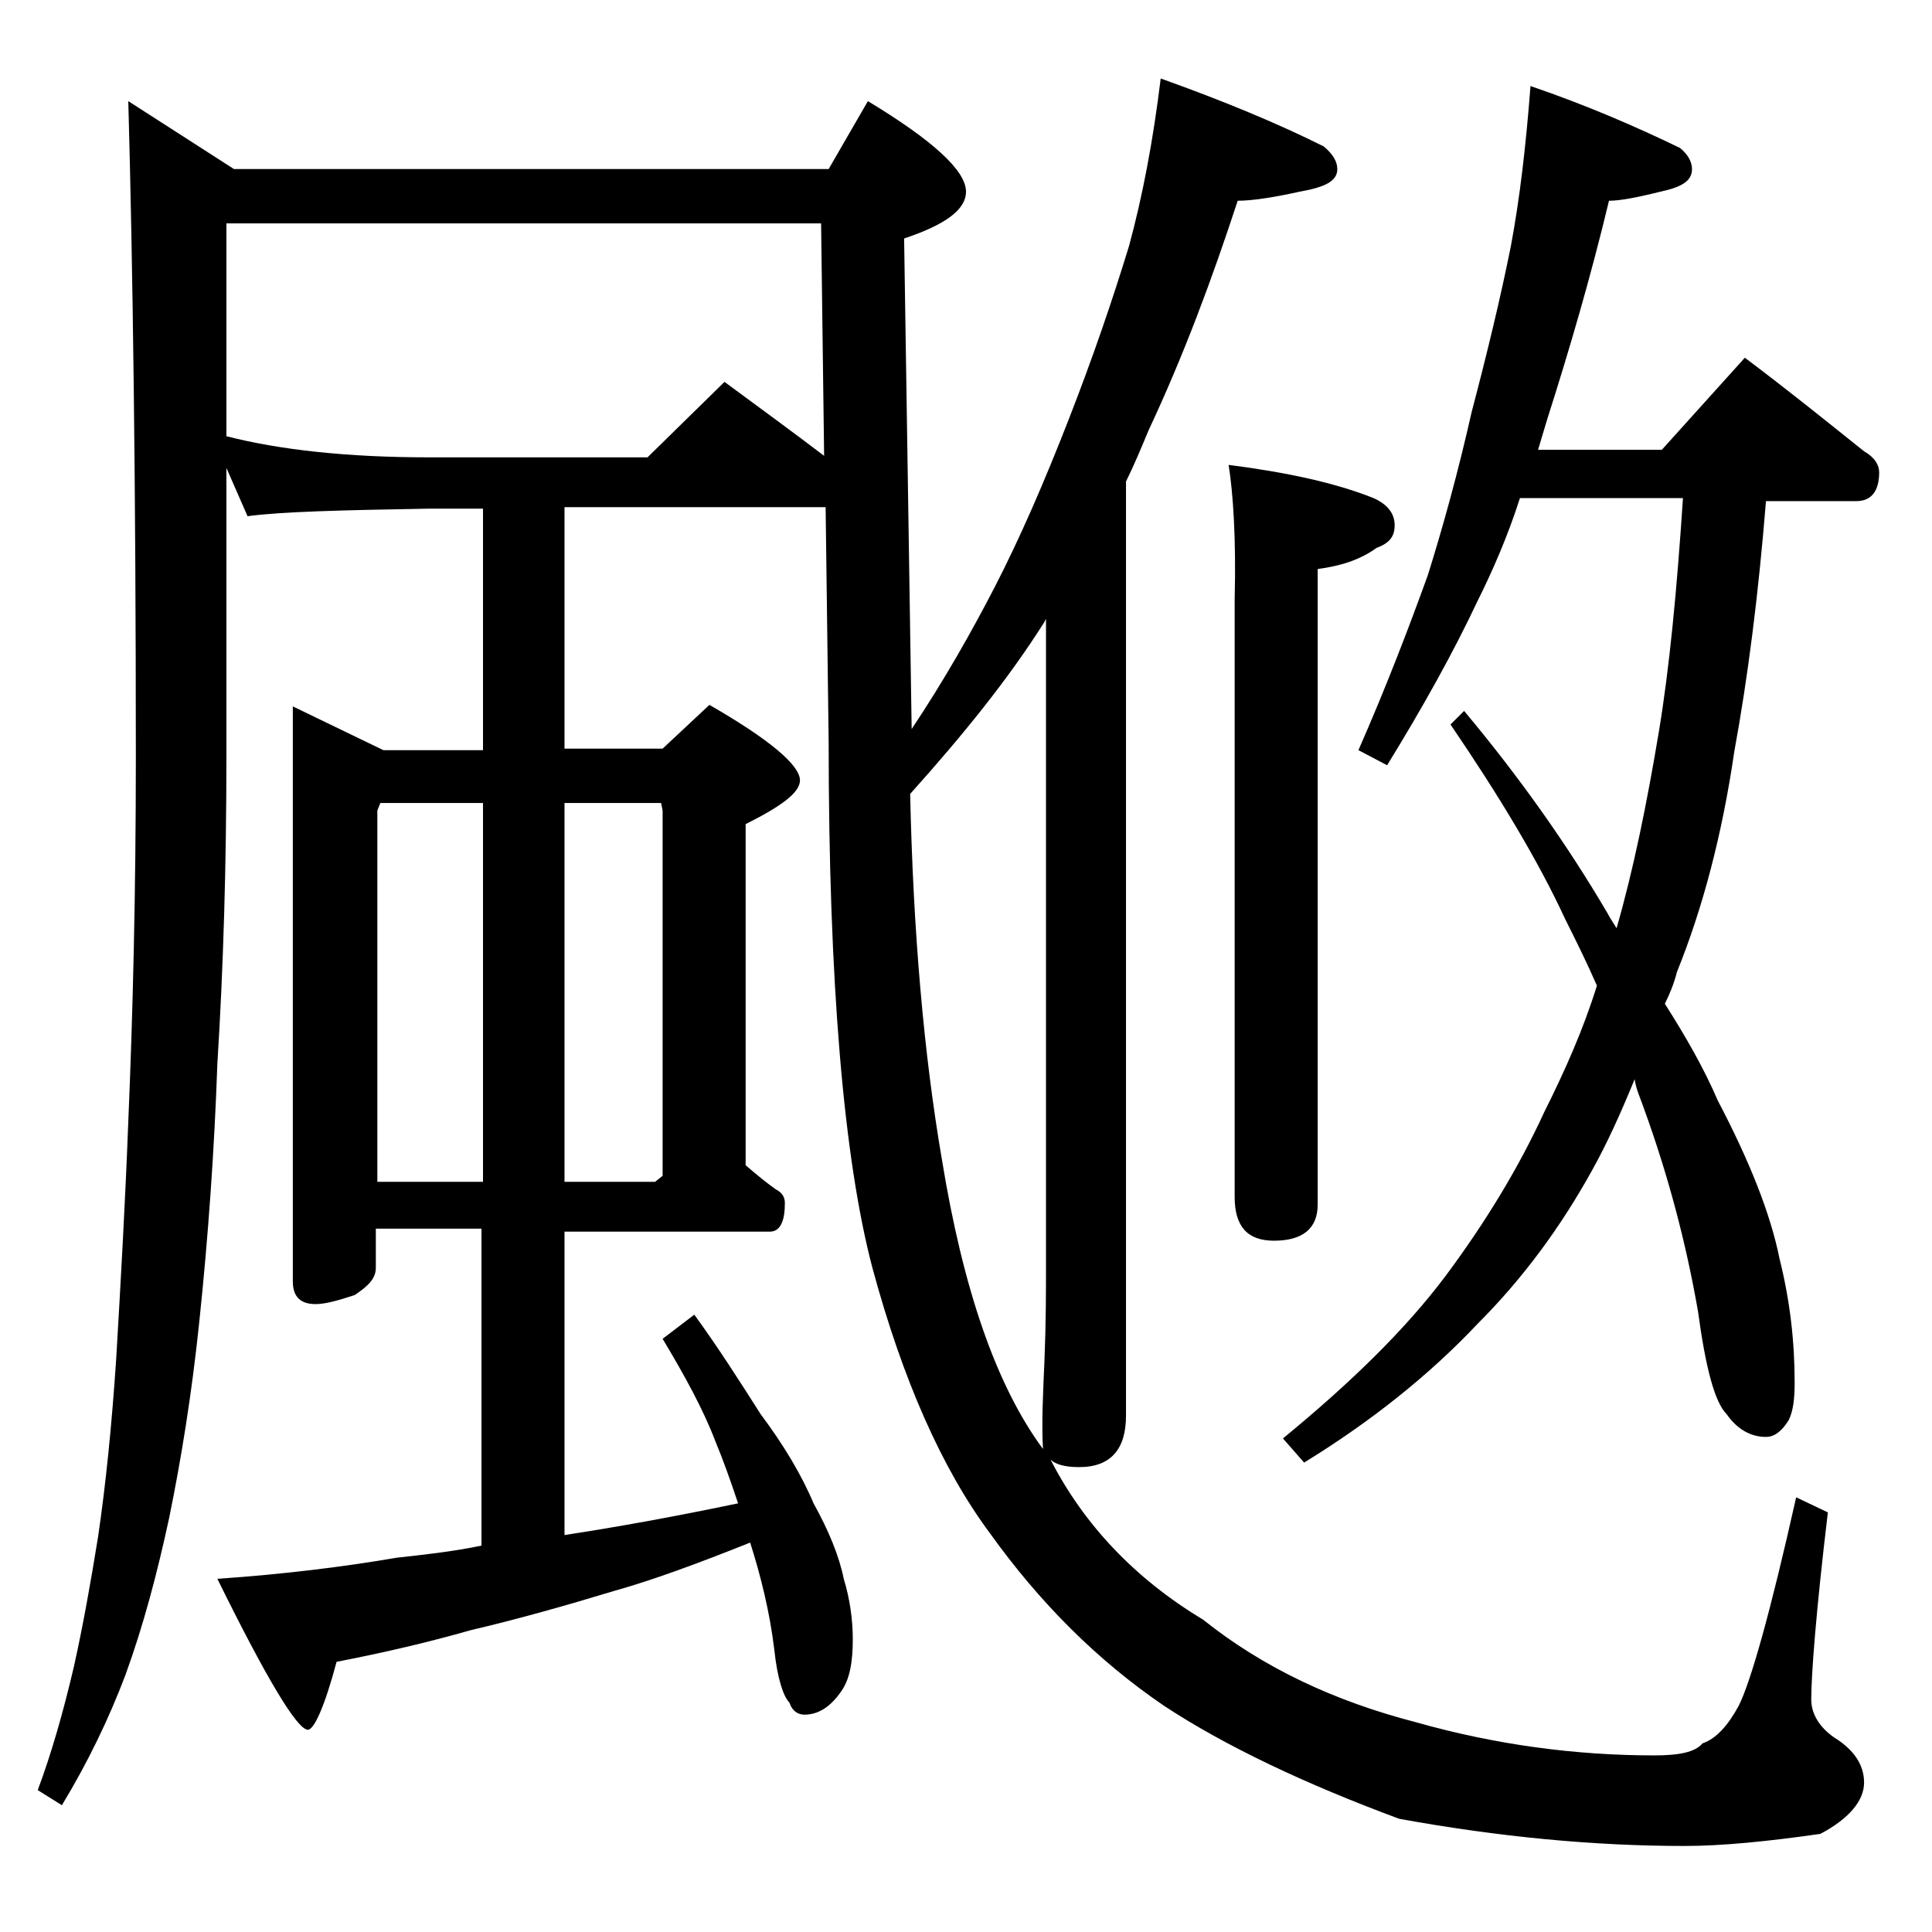 <?xml version="1.0" encoding="utf-8"?>
<!-- Generator: Adobe Illustrator 18.0.0, SVG Export Plug-In . SVG Version: 6.00 Build 0)  -->
<!DOCTYPE svg PUBLIC "-//W3C//DTD SVG 1.1//EN" "http://www.w3.org/Graphics/SVG/1.1/DTD/svg11.dtd">
<svg version="1.1" id="Layer_1" xmlns="http://www.w3.org/2000/svg" xmlns:xlink="http://www.w3.org/1999/xlink" x="0px" y="0px"
	 viewBox="0 0 128 128" enable-background="new 0 0 128 128" xml:space="preserve">
<path d="M8.5,6.7l7,4.5h39.4l2.6-4.5c4.3,2.6,6.5,4.6,6.5,6c0,1.2-1.4,2.2-4.1,3.1l0.5,32.5c2.2-3.3,4-6.5,5.5-9.4
	c1.7-3.3,3.3-7,4.9-11.1c1.6-4.1,2.9-7.9,4-11.5c0.9-3.3,1.6-7,2.1-11.1c4.2,1.5,7.8,3,10.8,4.5c0.6,0.5,0.9,1,0.9,1.5
	c0,0.8-0.8,1.2-2.5,1.5c-1.8,0.4-3.2,0.6-4.1,0.6c-1.7,5.2-3.6,10.3-5.9,15.2c-0.5,1.2-1,2.4-1.5,3.4v61.9c0,2.2-1,3.4-3.1,3.4
	c-1,0-1.6-0.2-1.9-0.5c2.2,4.3,5.6,7.9,10.1,10.6c4,3.2,8.7,5.4,14.1,6.8c5.3,1.5,10.6,2.2,15.8,2.2c1.6,0,2.7-0.2,3.2-0.8
	c0.9-0.3,1.7-1.2,2.4-2.5c0.8-1.6,2.1-6.2,3.8-13.8l2.1,1c-0.8,6.7-1.1,10.8-1.1,12.4c0,0.9,0.5,1.8,1.5,2.5c1.3,0.8,2,1.8,2,3
	s-1,2.4-2.9,3.4c-3.5,0.5-6.5,0.8-9,0.8c-6,0-12.3-0.6-18.9-1.8c-6.2-2.3-11.5-4.8-15.6-7.5c-4.4-3-8.2-6.8-11.5-11.4
	c-3.2-4.3-5.8-10.2-7.8-17.6c-1.9-7.2-2.9-18.9-2.9-34.9l-0.2-15.5H37.4v16h6.5l3.1-2.9c4,2.3,6,4,6,5c0,0.8-1.2,1.7-3.6,2.9v22.6
	c0.7,0.6,1.3,1.1,2,1.6c0.4,0.2,0.6,0.5,0.6,0.9c0,1.2-0.3,1.9-1,1.9H37.4v20.1c3.3-0.5,7.2-1.2,11.5-2.1c-0.5-1.5-1-2.9-1.5-4.1
	c-0.8-2.1-2-4.3-3.5-6.8l2.1-1.6c1.6,2.2,3,4.4,4.4,6.6c1.5,2,2.7,4,3.5,5.9c1,1.8,1.7,3.5,2,5c0.4,1.3,0.6,2.7,0.6,4
	c0,1.5-0.2,2.7-0.8,3.5c-0.7,1-1.5,1.5-2.4,1.5c-0.4,0-0.8-0.2-1-0.8c-0.4-0.4-0.8-1.6-1-3.5c-0.3-2.5-0.9-4.9-1.6-7.1
	c-3.5,1.4-6.5,2.5-9,3.2c-3.3,1-6.5,1.9-9.5,2.6c-2.8,0.8-5.8,1.5-8.9,2.1c-0.8,3-1.5,4.5-1.9,4.5c-0.7,0-2.7-3.3-6-10
	c4.4-0.3,8.4-0.8,11.9-1.4c1.8-0.2,3.7-0.4,5.6-0.8v-21h-7v2.6c0,0.7-0.5,1.2-1.4,1.8c-1.2,0.4-2,0.6-2.6,0.6c-1,0-1.5-0.5-1.5-1.5
	V46.8l6,2.9H32v-16h-3.6c-5.8,0.1-9.8,0.2-12,0.5L15,31v19.1c0,7.2-0.2,14-0.6,20.4c-0.2,5.7-0.6,11.4-1.2,17.1
	c-0.5,4.8-1.2,9.1-2,13c-0.8,3.7-1.7,7.1-2.9,10.4c-1.1,2.9-2.5,5.8-4.2,8.6l-1.6-1c0.9-2.4,1.7-5.2,2.4-8.2
	c0.6-2.7,1.1-5.5,1.6-8.6c0.5-3.4,0.9-7.3,1.2-11.8C8,84.9,8.3,79.6,8.5,74.3C8.8,67.2,9,59.2,9,50.2C9,32.1,8.8,17.6,8.5,6.7z
	 M15,28.9c3.5,0.9,8,1.4,13.4,1.4h14.5l5.1-5c2.3,1.7,4.5,3.3,6.6,4.9l-0.2-15.4H15V28.9z M25,78.3h7V53.2h-6.8L25,53.7V78.3z
	 M37.4,53.2v25.1h6l0.5-0.4V53.7l-0.1-0.5H37.4z M69.1,96c-0.1-1.7,0-3.6,0.1-5.9c0.1-2.5,0.1-4.6,0.1-6.4V41l-0.1,0.2
	c-2.4,3.8-5.4,7.5-8.9,11.4c0.2,9.1,0.9,17.2,2.1,24.2C63.8,85.4,66,91.8,69.1,96z M81.4,30.8c3.9,0.5,7.1,1.2,9.6,2.2
	c0.9,0.4,1.4,1,1.4,1.8S92,36,91.2,36.3c-1.1,0.8-2.4,1.2-3.9,1.4v42.1c0,1.6-1,2.4-2.9,2.4c-1.8,0-2.6-1-2.6-2.9V39.7
	C81.9,35.7,81.7,32.7,81.4,30.8z M101.4,5.7c3.8,1.3,7,2.7,9.9,4.1c0.5,0.4,0.8,0.9,0.8,1.4c0,0.8-0.7,1.2-2.1,1.5
	c-1.6,0.4-2.7,0.6-3.4,0.6c-1.2,5-2.6,9.8-4.1,14.5c-0.2,0.7-0.4,1.3-0.6,2h8.2l5.5-6.1c2.8,2.1,5.4,4.2,7.9,6.2
	c0.7,0.4,1,0.9,1,1.4c0,1.2-0.5,1.9-1.5,1.9h-6c-0.5,6.2-1.2,11.7-2.1,16.6c-0.8,5.5-2.1,10.4-3.8,14.6c-0.2,0.8-0.5,1.5-0.8,2.1
	c1.4,2.2,2.6,4.3,3.5,6.4c2.1,4,3.5,7.5,4.1,10.5c0.7,2.8,1,5.5,1,8.2c0,1.1-0.1,1.9-0.4,2.5c-0.5,0.8-1,1.1-1.5,1.1
	c-1,0-1.9-0.5-2.6-1.5c-0.8-0.8-1.4-3.1-1.9-6.8c-0.8-4.6-2-9.1-3.6-13.5c-0.2-0.6-0.5-1.2-0.6-1.9c-0.9,2.2-1.8,4.2-2.8,6
	c-2.1,3.8-4.6,7.2-7.6,10.2c-3.2,3.4-7.1,6.5-11.5,9.2L85,95.3c4.5-3.7,8.1-7.2,10.8-10.8c2.6-3.5,4.8-7.1,6.5-10.8
	c1.4-2.8,2.6-5.5,3.5-8.4c-0.7-1.6-1.4-3-2.1-4.4c-1.8-3.9-4.4-8.2-7.6-12.9l0.9-0.9c3.6,4.3,6.8,8.8,9.5,13.4
	c0.2,0.4,0.5,0.8,0.6,1c1.1-3.8,2-8.2,2.8-13c0.7-4.2,1.2-9.4,1.6-15.5h-10.8c-0.8,2.5-1.8,4.8-2.8,6.8c-1.6,3.4-3.6,7-6,10.9
	L90,49.7c1.8-4.1,3.3-8,4.6-11.6c1-3.2,2-6.8,2.9-10.8c1-3.8,1.9-7.5,2.6-11C100.7,13.1,101.1,9.6,101.4,5.7z"/>
</svg>

